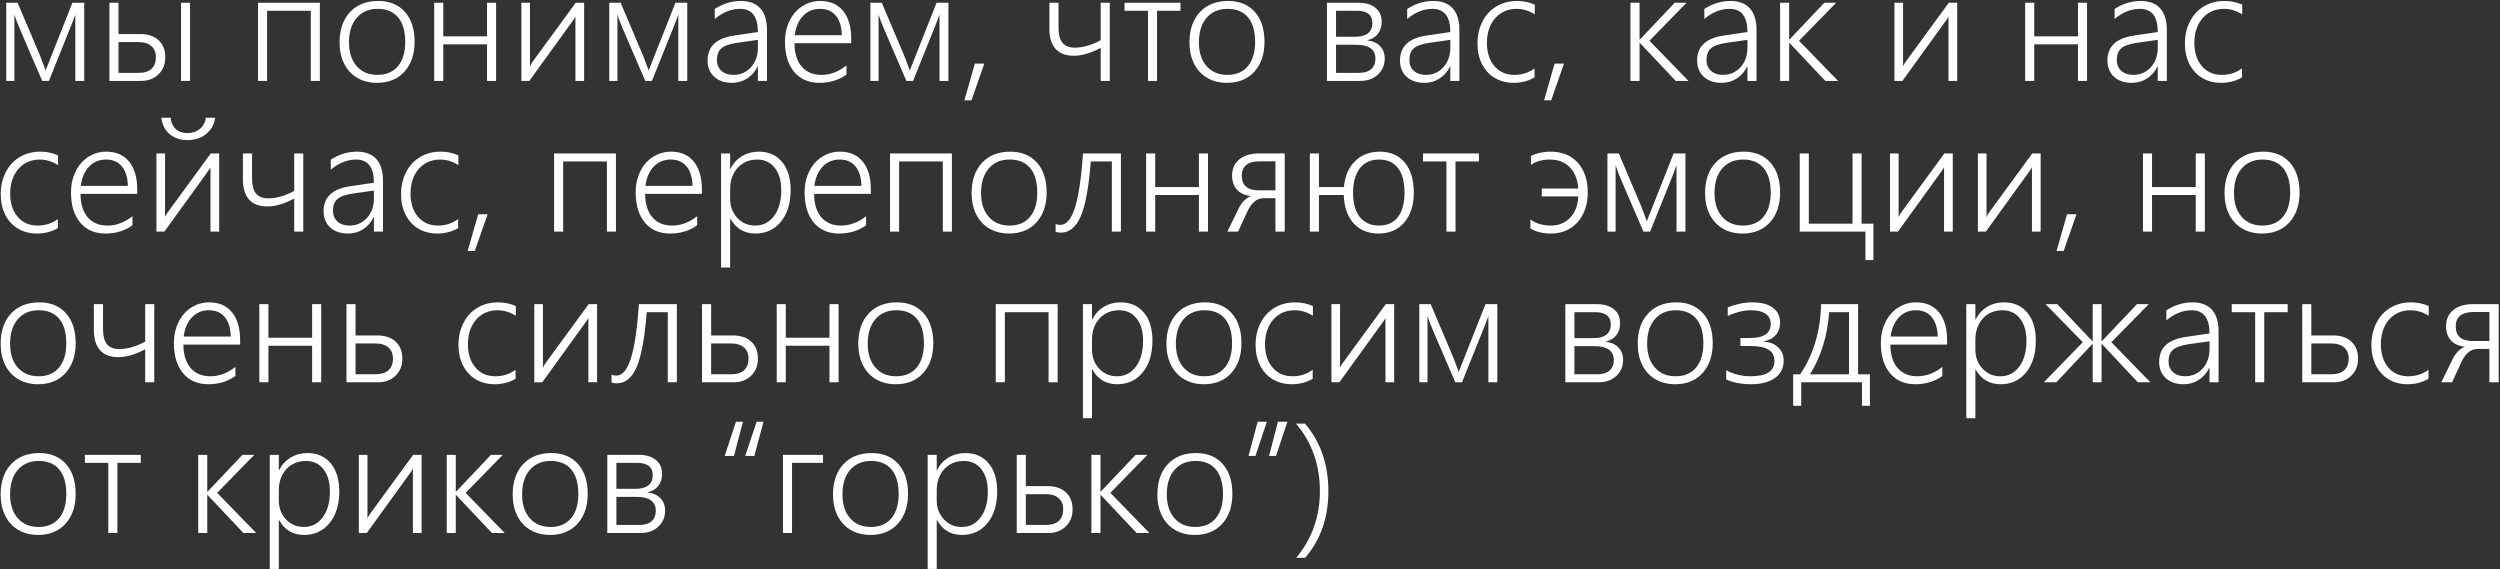 <?xml version="1.0" encoding="UTF-8"?> <svg xmlns="http://www.w3.org/2000/svg" width="1576" height="359" viewBox="0 0 1576 359" fill="none"><rect x="0" y="0" width="1576" height="359" fill="#333333" stroke="none"/><path d="M47.469 51V9.188C47.031 10.531 46.375 12.312 45.5 14.531C44.656 16.75 39.766 28.906 30.828 51H26.609L12.5 18.234C11.906 16.922 11.203 15.188 10.391 13.031C9.609 10.844 9.172 9.562 9.078 9.188V51H3.922V1.734H11.094L25.25 35.109C26.562 38.484 27.531 41.031 28.156 42.75L28.766 44.484L29.328 42.984L45.641 1.734H53.094V51H47.469ZM114.125 51V1.734H119.797V51H114.125ZM104.188 36.047C104.188 40.516 102.75 44.125 99.875 46.875C97.031 49.625 93.391 51 88.953 51H68.984V1.734H74.703V21.469H88.484C93.359 21.469 97.188 22.766 99.969 25.359C102.781 27.953 104.188 31.516 104.188 36.047ZM98.281 36.047C98.281 33.078 97.328 30.75 95.422 29.062C93.547 27.375 90.844 26.531 87.312 26.531H74.703V45.938H87.406C90.938 45.938 93.625 45.094 95.469 43.406C97.344 41.688 98.281 39.234 98.281 36.047ZM195.922 51V6.797H168.359V51H162.641V1.734H201.641V51H195.922ZM237.641 52.219C232.953 52.219 228.812 51.172 225.219 49.078C221.656 46.984 218.906 44.016 216.969 40.172C215.031 36.297 214.062 31.828 214.062 26.766C214.062 18.734 216.234 12.375 220.578 7.688C224.953 2.969 230.906 0.609 238.438 0.609C245.531 0.609 251.125 2.891 255.219 7.453C259.312 12.016 261.359 18.328 261.359 26.391C261.359 34.141 259.234 40.391 254.984 45.141C250.734 49.859 244.953 52.219 237.641 52.219ZM238.062 5.578C232.531 5.578 228.141 7.453 224.891 11.203C221.641 14.922 220.016 20.094 220.016 26.719C220.016 33 221.625 37.984 224.844 41.672C228.062 45.359 232.422 47.203 237.922 47.203C243.516 47.203 247.828 45.375 250.859 41.719C253.922 38.062 255.453 32.969 255.453 26.438C255.453 19.656 253.953 14.484 250.953 10.922C247.953 7.359 243.656 5.578 238.062 5.578ZM307.016 51V27.938H279.453V51H273.734V1.734H279.453V22.922H307.016V1.734H312.734V51H307.016ZM362.75 51V10.547L361.391 12.656L333.688 51H328.672V1.734H334.109V41.812C334.609 40.719 335.172 39.734 335.797 38.859L362.938 1.734H368.234V51H362.75ZM427.625 51V9.188C427.188 10.531 426.531 12.312 425.656 14.531C424.812 16.75 419.922 28.906 410.984 51H406.766L392.656 18.234C392.062 16.922 391.359 15.188 390.547 13.031C389.766 10.844 389.328 9.562 389.234 9.188V51H384.078V1.734H391.25L405.406 35.109C406.719 38.484 407.688 41.031 408.312 42.75L408.922 44.484L409.484 42.984L425.797 1.734H433.25V51H427.625ZM477.781 51V41.953H477.594C476 45.172 473.797 47.688 470.984 49.5C468.172 51.312 464.984 52.219 461.422 52.219C456.766 52.219 453.031 50.938 450.219 48.375C447.438 45.781 446.047 42.375 446.047 38.156C446.047 29.281 451.625 24.031 462.781 22.406L477.781 20.203C477.781 10.453 474.031 5.578 466.531 5.578C460.969 5.578 455.656 7.703 450.594 11.953V5.625C455.812 2.281 461.297 0.609 467.047 0.609C472.422 0.609 476.5 2.156 479.281 5.25C482.094 8.312 483.5 12.891 483.5 18.984V51H477.781ZM451.953 37.828C451.953 40.609 452.891 42.875 454.766 44.625C456.672 46.344 459.203 47.203 462.359 47.203C466.766 47.203 470.438 45.609 473.375 42.422C476.312 39.203 477.781 35.062 477.781 30V25.125L464.891 26.953C460.016 27.641 456.641 28.812 454.766 30.469C452.891 32.125 451.953 34.578 451.953 37.828ZM500.844 27.234C500.844 33.422 502.328 38.297 505.297 41.859C508.297 45.422 512.469 47.203 517.812 47.203C523.375 47.203 528.641 45.234 533.609 41.297V47.016C528.828 50.484 523.125 52.219 516.5 52.219C509.781 52.219 504.484 49.906 500.609 45.281C496.766 40.625 494.844 34.297 494.844 26.297C494.844 21.484 495.797 17.109 497.703 13.172C499.641 9.203 502.312 6.125 505.719 3.938C509.156 1.719 512.953 0.609 517.109 0.609C523.297 0.609 528.094 2.703 531.5 6.891C534.906 11.078 536.609 16.938 536.609 24.469V27.234H500.844ZM530.703 22.172C530.578 16.922 529.328 12.844 526.953 9.938C524.578 7.031 521.25 5.578 516.969 5.578C512.625 5.578 509.047 7.062 506.234 10.031C503.422 13 501.672 17.047 500.984 22.172H530.703ZM592.25 51V9.188C591.812 10.531 591.156 12.312 590.281 14.531C589.438 16.75 584.547 28.906 575.609 51H571.391L557.281 18.234C556.688 16.922 555.984 15.188 555.172 13.031C554.391 10.844 553.953 9.562 553.859 9.188V51H548.703V1.734H555.875L570.031 35.109C571.344 38.484 572.312 41.031 572.938 42.75L573.547 44.484L574.109 42.984L590.422 1.734H597.875V51H592.25ZM612.406 63.234H607.953L614.562 40.078H620.516L612.406 63.234ZM693.875 51V30.188C687.562 33.5 681.922 35.156 676.953 35.156C671.859 35.156 668.016 33.703 665.422 30.797C662.828 27.891 661.531 23.641 661.531 18.047V1.734H667.297V17.672C667.297 21.828 668.125 24.938 669.781 27C671.438 29.031 674.016 30.047 677.516 30.047C682.641 30.047 688.094 28.484 693.875 25.359V1.734H699.594V51H693.875ZM729.406 6.797V51H723.688V6.797H708.922V1.734H744.172V6.797H729.406ZM773.422 52.219C768.734 52.219 764.594 51.172 761 49.078C757.438 46.984 754.688 44.016 752.75 40.172C750.812 36.297 749.844 31.828 749.844 26.766C749.844 18.734 752.016 12.375 756.359 7.688C760.734 2.969 766.688 0.609 774.219 0.609C781.312 0.609 786.906 2.891 791 7.453C795.094 12.016 797.141 18.328 797.141 26.391C797.141 34.141 795.016 40.391 790.766 45.141C786.516 49.859 780.734 52.219 773.422 52.219ZM773.844 5.578C768.312 5.578 763.922 7.453 760.672 11.203C757.422 14.922 755.797 20.094 755.797 26.719C755.797 33 757.406 37.984 760.625 41.672C763.844 45.359 768.203 47.203 773.703 47.203C779.297 47.203 783.609 45.375 786.641 41.719C789.703 38.062 791.234 32.969 791.234 26.438C791.234 19.656 789.734 14.484 786.734 10.922C783.734 7.359 779.438 5.578 773.844 5.578ZM872.938 36.844C872.938 40.969 871.5 44.359 868.625 47.016C865.75 49.672 862.094 51 857.656 51H836.516V1.734H856.25C860.875 1.734 864.484 2.797 867.078 4.922C869.703 7.016 871.016 9.938 871.016 13.688C871.016 16.781 870.203 19.359 868.578 21.422C866.953 23.453 864.656 24.781 861.688 25.406C865.406 25.844 868.203 27.094 870.078 29.156C871.984 31.188 872.938 33.75 872.938 36.844ZM865.156 14.484C865.156 11.953 864.328 10.047 862.672 8.766C861.016 7.453 858.656 6.797 855.594 6.797H842.234V23.156H854.469C857.875 23.156 860.5 22.438 862.344 21C864.219 19.562 865.156 17.391 865.156 14.484ZM867.078 36.984C867.078 34.078 866.047 31.891 863.984 30.422C861.953 28.953 859 28.219 855.125 28.219H842.234V45.938H856.578C860.078 45.938 862.703 45.141 864.453 43.547C866.203 41.953 867.078 39.766 867.078 36.984ZM914.281 51V41.953H914.094C912.5 45.172 910.297 47.688 907.484 49.5C904.672 51.312 901.484 52.219 897.922 52.219C893.266 52.219 889.531 50.938 886.719 48.375C883.938 45.781 882.547 42.375 882.547 38.156C882.547 29.281 888.125 24.031 899.281 22.406L914.281 20.203C914.281 10.453 910.531 5.578 903.031 5.578C897.469 5.578 892.156 7.703 887.094 11.953V5.625C892.312 2.281 897.797 0.609 903.547 0.609C908.922 0.609 913 2.156 915.781 5.25C918.594 8.312 920 12.891 920 18.984V51H914.281ZM888.453 37.828C888.453 40.609 889.391 42.875 891.266 44.625C893.172 46.344 895.703 47.203 898.859 47.203C903.266 47.203 906.938 45.609 909.875 42.422C912.812 39.203 914.281 35.062 914.281 30V25.125L901.391 26.953C896.516 27.641 893.141 28.812 891.266 30.469C889.391 32.125 888.453 34.578 888.453 37.828ZM967.391 48.797C963.484 51.078 959.078 52.219 954.172 52.219C949.766 52.219 945.828 51.203 942.359 49.172C938.891 47.109 936.188 44.188 934.25 40.406C932.344 36.594 931.391 32.281 931.391 27.469C931.391 22.344 932.438 17.719 934.531 13.594C936.625 9.469 939.562 6.281 943.344 4.031C947.156 1.75 951.5 0.609 956.375 0.609C960.406 0.609 964.125 1.391 967.531 2.953V9.094C963.906 6.75 960.047 5.578 955.953 5.578C952.297 5.578 949.047 6.484 946.203 8.297C943.391 10.109 941.203 12.641 939.641 15.891C938.109 19.141 937.344 22.812 937.344 26.906C937.344 33 938.906 37.906 942.031 41.625C945.188 45.344 949.406 47.203 954.688 47.203C959.406 47.203 963.641 45.844 967.391 43.125V48.797ZM977.844 63.234H973.391L980 40.078H985.953L977.844 63.234ZM1056.36 51L1033.77 27.047H1033.58V51H1027.86V1.734H1033.58V24.938H1033.77L1055.75 1.734H1063.2L1039.81 25.688L1064.42 51H1056.36ZM1101.59 51V41.953H1101.41C1099.81 45.172 1097.61 47.688 1094.8 49.5C1091.98 51.312 1088.8 52.219 1085.23 52.219C1080.58 52.219 1076.84 50.938 1074.03 48.375C1071.25 45.781 1069.86 42.375 1069.86 38.156C1069.86 29.281 1075.44 24.031 1086.59 22.406L1101.59 20.203C1101.59 10.453 1097.84 5.578 1090.34 5.578C1084.78 5.578 1079.47 7.703 1074.41 11.953V5.625C1079.62 2.281 1085.11 0.609 1090.86 0.609C1096.23 0.609 1100.31 2.156 1103.09 5.25C1105.91 8.312 1107.31 12.891 1107.31 18.984V51H1101.59ZM1075.77 37.828C1075.77 40.609 1076.7 42.875 1078.58 44.625C1080.48 46.344 1083.02 47.203 1086.17 47.203C1090.58 47.203 1094.25 45.609 1097.19 42.422C1100.12 39.203 1101.59 35.062 1101.59 30V25.125L1088.7 26.953C1083.83 27.641 1080.45 28.812 1078.58 30.469C1076.7 32.125 1075.77 34.578 1075.77 37.828ZM1150.67 51L1128.08 27.047H1127.89V51H1122.17V1.734H1127.89V24.938H1128.08L1150.06 1.734H1157.52L1134.12 25.688L1158.73 51H1150.67ZM1228.34 51V10.547L1226.98 12.656L1199.28 51H1194.27V1.734H1199.7V41.812C1200.2 40.719 1200.77 39.734 1201.39 38.859L1228.53 1.734H1233.83V51H1228.34ZM1309.95 51V27.938H1282.39V51H1276.67V1.734H1282.39V22.922H1309.95V1.734H1315.67V51H1309.95ZM1360.25 51V41.953H1360.06C1358.47 45.172 1356.27 47.688 1353.45 49.5C1350.64 51.312 1347.45 52.219 1343.89 52.219C1339.23 52.219 1335.5 50.938 1332.69 48.375C1329.91 45.781 1328.52 42.375 1328.52 38.156C1328.52 29.281 1334.09 24.031 1345.25 22.406L1360.25 20.203C1360.25 10.453 1356.5 5.578 1349 5.578C1343.44 5.578 1338.12 7.703 1333.06 11.953V5.625C1338.28 2.281 1343.77 0.609 1349.52 0.609C1354.89 0.609 1358.97 2.156 1361.75 5.25C1364.56 8.312 1365.97 12.891 1365.97 18.984V51H1360.25ZM1334.42 37.828C1334.42 40.609 1335.36 42.875 1337.23 44.625C1339.14 46.344 1341.67 47.203 1344.83 47.203C1349.23 47.203 1352.91 45.609 1355.84 42.422C1358.78 39.203 1360.25 35.062 1360.25 30V25.125L1347.36 26.953C1342.48 27.641 1339.11 28.812 1337.23 30.469C1335.36 32.125 1334.42 34.578 1334.42 37.828ZM1413.36 48.797C1409.45 51.078 1405.05 52.219 1400.14 52.219C1395.73 52.219 1391.8 51.203 1388.33 49.172C1384.86 47.109 1382.16 44.188 1380.22 40.406C1378.31 36.594 1377.36 32.281 1377.36 27.469C1377.36 22.344 1378.41 17.719 1380.5 13.594C1382.59 9.469 1385.53 6.281 1389.31 4.031C1393.12 1.75 1397.47 0.609 1402.34 0.609C1406.38 0.609 1410.09 1.391 1413.5 2.953V9.094C1409.88 6.75 1406.02 5.578 1401.92 5.578C1398.27 5.578 1395.02 6.484 1392.17 8.297C1389.36 10.109 1387.17 12.641 1385.61 15.891C1384.08 19.141 1383.31 22.812 1383.31 26.906C1383.31 33 1384.88 37.906 1388 41.625C1391.16 45.344 1395.38 47.203 1400.66 47.203C1405.38 47.203 1409.61 45.844 1413.36 43.125V48.797ZM36.453 143.797C32.547 146.078 28.141 147.219 23.234 147.219C18.828 147.219 14.891 146.203 11.422 144.172C7.953 142.109 5.25 139.188 3.312 135.406C1.406 131.594 0.453 127.281 0.453 122.469C0.453 117.344 1.5 112.719 3.594 108.594C5.688 104.469 8.625 101.281 12.406 99.031C16.219 96.75 20.562 95.609 25.438 95.609C29.469 95.609 33.188 96.391 36.594 97.953V104.094C32.969 101.75 29.109 100.578 25.016 100.578C21.359 100.578 18.109 101.484 15.266 103.297C12.453 105.109 10.266 107.641 8.703 110.891C7.172 114.141 6.406 117.812 6.406 121.906C6.406 128 7.969 132.906 11.094 136.625C14.25 140.344 18.469 142.203 23.75 142.203C28.469 142.203 32.703 140.844 36.453 138.125V143.797ZM50.75 122.234C50.75 128.422 52.234 133.297 55.203 136.859C58.203 140.422 62.375 142.203 67.719 142.203C73.281 142.203 78.547 140.234 83.516 136.297V142.016C78.734 145.484 73.031 147.219 66.406 147.219C59.688 147.219 54.391 144.906 50.516 140.281C46.672 135.625 44.75 129.297 44.75 121.297C44.75 116.484 45.703 112.109 47.609 108.172C49.547 104.203 52.219 101.125 55.625 98.938C59.062 96.719 62.859 95.609 67.016 95.609C73.203 95.609 78 97.703 81.406 101.891C84.812 106.078 86.516 111.938 86.516 119.469V122.234H50.75ZM80.609 117.172C80.484 111.922 79.234 107.844 76.859 104.938C74.484 102.031 71.156 100.578 66.875 100.578C62.531 100.578 58.953 102.062 56.141 105.031C53.328 108 51.578 112.047 50.891 117.172H80.609ZM118.344 83.891C121.312 83.891 123.875 83 126.031 81.219C128.188 79.406 129.438 77.078 129.781 74.234H135.641C135.047 78.422 133.172 81.812 130.016 84.406C126.891 87 122.984 88.297 118.297 88.297C113.641 88.297 109.828 87.031 106.859 84.5C103.922 81.938 102.203 78.516 101.703 74.234H107.562C107.844 77.203 108.906 79.562 110.75 81.312C112.625 83.031 115.141 83.891 118.297 83.891H118.344ZM132.688 146V105.547L131.328 107.656L103.625 146H98.609V96.734H104.047V136.812C104.547 135.719 105.109 134.734 105.734 133.859L132.875 96.734H138.172V146H132.688ZM185.469 146V125.188C179.156 128.5 173.516 130.156 168.547 130.156C163.453 130.156 159.609 128.703 157.016 125.797C154.422 122.891 153.125 118.641 153.125 113.047V96.734H158.891V112.672C158.891 116.828 159.719 119.938 161.375 122C163.031 124.031 165.609 125.047 169.109 125.047C174.234 125.047 179.688 123.484 185.469 120.359V96.734H191.188V146H185.469ZM235.719 146V136.953H235.531C233.938 140.172 231.734 142.688 228.922 144.5C226.109 146.312 222.922 147.219 219.359 147.219C214.703 147.219 210.969 145.938 208.156 143.375C205.375 140.781 203.984 137.375 203.984 133.156C203.984 124.281 209.562 119.031 220.719 117.406L235.719 115.203C235.719 105.453 231.969 100.578 224.469 100.578C218.906 100.578 213.594 102.703 208.531 106.953V100.625C213.75 97.281 219.234 95.609 224.984 95.609C230.359 95.609 234.438 97.156 237.219 100.25C240.031 103.312 241.438 107.891 241.438 113.984V146H235.719ZM209.891 132.828C209.891 135.609 210.828 137.875 212.703 139.625C214.609 141.344 217.141 142.203 220.297 142.203C224.703 142.203 228.375 140.609 231.312 137.422C234.25 134.203 235.719 130.062 235.719 125V120.125L222.828 121.953C217.953 122.641 214.578 123.812 212.703 125.469C210.828 127.125 209.891 129.578 209.891 132.828ZM288.828 143.797C284.922 146.078 280.516 147.219 275.609 147.219C271.203 147.219 267.266 146.203 263.797 144.172C260.328 142.109 257.625 139.188 255.688 135.406C253.781 131.594 252.828 127.281 252.828 122.469C252.828 117.344 253.875 112.719 255.969 108.594C258.062 104.469 261 101.281 264.781 99.031C268.594 96.75 272.938 95.609 277.812 95.609C281.844 95.609 285.562 96.391 288.969 97.953V104.094C285.344 101.75 281.484 100.578 277.391 100.578C273.734 100.578 270.484 101.484 267.641 103.297C264.828 105.109 262.641 107.641 261.078 110.891C259.547 114.141 258.781 117.812 258.781 121.906C258.781 128 260.344 132.906 263.469 136.625C266.625 140.344 270.844 142.203 276.125 142.203C280.844 142.203 285.078 140.844 288.828 138.125V143.797ZM299.281 158.234H294.828L301.438 135.078H307.391L299.281 158.234ZM382.578 146V101.797H355.016V146H349.297V96.734H388.297V146H382.578ZM406.719 122.234C406.719 128.422 408.203 133.297 411.172 136.859C414.172 140.422 418.344 142.203 423.688 142.203C429.25 142.203 434.516 140.234 439.484 136.297V142.016C434.703 145.484 429 147.219 422.375 147.219C415.656 147.219 410.359 144.906 406.484 140.281C402.641 135.625 400.719 129.297 400.719 121.297C400.719 116.484 401.672 112.109 403.578 108.172C405.516 104.203 408.188 101.125 411.594 98.938C415.031 96.719 418.828 95.609 422.984 95.609C429.172 95.609 433.969 97.703 437.375 101.891C440.781 106.078 442.484 111.938 442.484 119.469V122.234H406.719ZM436.578 117.172C436.453 111.922 435.203 107.844 432.828 104.938C430.453 102.031 427.125 100.578 422.844 100.578C418.5 100.578 414.922 102.062 412.109 105.031C409.297 108 407.547 112.047 406.859 117.172H436.578ZM460.297 137.891V168.641H454.578V96.734H460.297V106.391H460.484C462.172 103.016 464.578 100.375 467.703 98.469C470.828 96.562 474.375 95.609 478.344 95.609C484.531 95.609 489.422 97.766 493.016 102.078C496.609 106.359 498.406 112.25 498.406 119.75C498.406 128.062 496.375 134.719 492.312 139.719C488.25 144.719 482.891 147.219 476.234 147.219C469.203 147.219 463.953 144.109 460.484 137.891H460.297ZM460.297 125.422C460.297 130.109 461.781 134.078 464.75 137.328C467.719 140.578 471.516 142.203 476.141 142.203C480.984 142.203 484.922 140.188 487.953 136.156C490.984 132.125 492.5 126.656 492.5 119.75C492.5 113.906 491.141 109.25 488.422 105.781C485.703 102.312 482 100.578 477.312 100.578C474 100.578 471.031 101.375 468.406 102.969C465.812 104.562 463.812 106.766 462.406 109.578C461 112.359 460.297 115.484 460.297 118.953V125.422ZM513.219 122.234C513.219 128.422 514.703 133.297 517.672 136.859C520.672 140.422 524.844 142.203 530.188 142.203C535.75 142.203 541.016 140.234 545.984 136.297V142.016C541.203 145.484 535.5 147.219 528.875 147.219C522.156 147.219 516.859 144.906 512.984 140.281C509.141 135.625 507.219 129.297 507.219 121.297C507.219 116.484 508.172 112.109 510.078 108.172C512.016 104.203 514.688 101.125 518.094 98.938C521.531 96.719 525.328 95.609 529.484 95.609C535.672 95.609 540.469 97.703 543.875 101.891C547.281 106.078 548.984 111.938 548.984 119.469V122.234H513.219ZM543.078 117.172C542.953 111.922 541.703 107.844 539.328 104.938C536.953 102.031 533.625 100.578 529.344 100.578C525 100.578 521.422 102.062 518.609 105.031C515.797 108 514.047 112.047 513.359 117.172H543.078ZM594.359 146V101.797H566.797V146H561.078V96.734H600.078V146H594.359ZM636.078 147.219C631.391 147.219 627.25 146.172 623.656 144.078C620.094 141.984 617.344 139.016 615.406 135.172C613.469 131.297 612.5 126.828 612.5 121.766C612.5 113.734 614.672 107.375 619.016 102.688C623.391 97.969 629.344 95.609 636.875 95.609C643.969 95.609 649.562 97.891 653.656 102.453C657.75 107.016 659.797 113.328 659.797 121.391C659.797 129.141 657.672 135.391 653.422 140.141C649.172 144.859 643.391 147.219 636.078 147.219ZM636.5 100.578C630.969 100.578 626.578 102.453 623.328 106.203C620.078 109.922 618.453 115.094 618.453 121.719C618.453 128 620.062 132.984 623.281 136.672C626.5 140.359 630.859 142.203 636.359 142.203C641.953 142.203 646.266 140.375 649.297 136.719C652.359 133.062 653.891 127.969 653.891 121.438C653.891 114.656 652.391 109.484 649.391 105.922C646.391 102.359 642.094 100.578 636.5 100.578ZM700.906 146V101.797H687.641C686.359 118.047 684.234 129.594 681.266 136.438C678.297 143.25 674.125 146.656 668.75 146.656C667.656 146.656 666.562 146.5 665.469 146.188V141.172C666.219 141.578 667.219 141.781 668.469 141.781C672.281 141.781 675.344 138.141 677.656 130.859C679.969 123.578 681.656 112.203 682.719 96.734H706.625V146H700.906ZM755.797 146V122.938H728.234V146H722.516V96.734H728.234V117.922H755.797V96.734H761.516V146H755.797ZM804.031 146V124.953H796.484C792.359 124.953 788.984 127.734 786.359 133.297L780.5 146H773.703L780.688 131.75C782.625 127.688 785.234 124.969 788.516 123.594C784.578 123.094 781.625 121.703 779.656 119.422C777.688 117.141 776.703 114.219 776.703 110.656C776.703 106.375 778.219 102.984 781.25 100.484C784.281 97.984 788.438 96.734 793.719 96.734H809.891V146H804.031ZM804.031 101.703H793.906C790.219 101.703 787.438 102.484 785.562 104.047C783.719 105.609 782.797 107.828 782.797 110.703C782.797 116.891 786.406 119.984 793.625 119.984H804.031V101.703ZM891.266 121.391C891.266 129.234 889.266 135.5 885.266 140.188C881.297 144.875 875.891 147.219 869.047 147.219C862.422 147.219 857.156 145.047 853.25 140.703C849.375 136.328 847.328 130.406 847.109 122.938H831.453V146H825.734V96.734H831.453V117.922H847.203C847.828 111.016 850.156 105.578 854.188 101.609C858.25 97.609 863.438 95.609 869.75 95.609C876.531 95.609 881.812 97.906 885.594 102.5C889.375 107.094 891.266 113.391 891.266 121.391ZM885.406 121.438C885.406 114.625 884.031 109.453 881.281 105.922C878.531 102.359 874.562 100.578 869.375 100.578C864.156 100.578 860.109 102.422 857.234 106.109C854.391 109.797 852.969 114.984 852.969 121.672C852.969 128.203 854.406 133.266 857.281 136.859C860.188 140.422 864.203 142.203 869.328 142.203C874.547 142.203 878.531 140.391 881.281 136.766C884.031 133.141 885.406 128.031 885.406 121.438ZM917.562 101.797V146H911.844V101.797H897.078V96.734H932.328V101.797H917.562ZM1000.91 121.578C1000.91 126.516 999.938 130.938 998 134.844C996.094 138.75 993.359 141.797 989.797 143.984C986.234 146.141 982.203 147.219 977.703 147.219C972.609 147.219 968.297 146.156 964.766 144.031V138.312C968.266 140.906 972.578 142.203 977.703 142.203C982.641 142.203 986.688 140.547 989.844 137.234C993 133.891 994.703 129.422 994.953 123.828H971.938V118.859H994.953C994.547 113.203 992.781 108.75 989.656 105.5C986.531 102.219 982.328 100.578 977.047 100.578C972.297 100.578 968.312 101.688 965.094 103.906V98.281C966.594 97.5 968.438 96.859 970.625 96.359C972.844 95.859 975.078 95.609 977.328 95.609C984.672 95.609 990.438 97.922 994.625 102.547C998.812 107.141 1000.91 113.484 1000.91 121.578ZM1056.88 146V104.188C1056.44 105.531 1055.78 107.312 1054.91 109.531C1054.06 111.75 1049.17 123.906 1040.23 146H1036.02L1021.91 113.234C1021.31 111.922 1020.61 110.188 1019.8 108.031C1019.02 105.844 1018.58 104.562 1018.48 104.188V146H1013.33V96.734H1020.5L1034.66 130.109C1035.97 133.484 1036.94 136.031 1037.56 137.75L1038.17 139.484L1038.73 137.984L1055.05 96.734H1062.5V146H1056.88ZM1098.45 147.219C1093.77 147.219 1089.62 146.172 1086.03 144.078C1082.47 141.984 1079.72 139.016 1077.78 135.172C1075.84 131.297 1074.88 126.828 1074.88 121.766C1074.88 113.734 1077.05 107.375 1081.39 102.688C1085.77 97.969 1091.72 95.609 1099.25 95.609C1106.34 95.609 1111.94 97.891 1116.03 102.453C1120.12 107.016 1122.17 113.328 1122.17 121.391C1122.17 129.141 1120.05 135.391 1115.8 140.141C1111.55 144.859 1105.77 147.219 1098.45 147.219ZM1098.88 100.578C1093.34 100.578 1088.95 102.453 1085.7 106.203C1082.45 109.922 1080.83 115.094 1080.83 121.719C1080.83 128 1082.44 132.984 1085.66 136.672C1088.88 140.359 1093.23 142.203 1098.73 142.203C1104.33 142.203 1108.64 140.375 1111.67 136.719C1114.73 133.062 1116.27 127.969 1116.27 121.438C1116.27 114.656 1114.77 109.484 1111.77 105.922C1108.77 102.359 1104.47 100.578 1098.88 100.578ZM1175.98 163.953V146H1134.55V96.734H1140.27V140.984H1167.83V96.734H1173.55V140.984H1181V163.953H1175.98ZM1225.53 146V105.547L1224.17 107.656L1196.47 146H1191.45V96.734H1196.89V136.812C1197.39 135.719 1197.95 134.734 1198.58 133.859L1225.72 96.734H1231.02V146H1225.53ZM1280.94 146V105.547L1279.58 107.656L1251.88 146H1246.86V96.734H1252.3V136.812C1252.8 135.719 1253.36 134.734 1253.98 133.859L1281.12 96.734H1286.42V146H1280.94ZM1300.91 158.234H1296.45L1303.06 135.078H1309.02L1300.91 158.234ZM1384.2 146V122.938H1356.64V146H1350.92V96.734H1356.64V117.922H1384.2V96.734H1389.92V146H1384.2ZM1425.92 147.219C1421.23 147.219 1417.09 146.172 1413.5 144.078C1409.94 141.984 1407.19 139.016 1405.25 135.172C1403.31 131.297 1402.34 126.828 1402.34 121.766C1402.34 113.734 1404.52 107.375 1408.86 102.688C1413.23 97.969 1419.19 95.609 1426.72 95.609C1433.81 95.609 1439.41 97.891 1443.5 102.453C1447.59 107.016 1449.64 113.328 1449.64 121.391C1449.64 129.141 1447.52 135.391 1443.27 140.141C1439.02 144.859 1433.23 147.219 1425.92 147.219ZM1426.34 100.578C1420.81 100.578 1416.42 102.453 1413.17 106.203C1409.92 109.922 1408.3 115.094 1408.3 121.719C1408.3 128 1409.91 132.984 1413.12 136.672C1416.34 140.359 1420.7 142.203 1426.2 142.203C1431.8 142.203 1436.11 140.375 1439.14 136.719C1442.2 133.062 1443.73 127.969 1443.73 121.438C1443.73 114.656 1442.23 109.484 1439.23 105.922C1436.23 102.359 1431.94 100.578 1426.34 100.578ZM23.984 242.219C19.297 242.219 15.156 241.172 11.562 239.078C8 236.984 5.25 234.016 3.312 230.172C1.375 226.297 0.406 221.828 0.406 216.766C0.406 208.734 2.578 202.375 6.922 197.688C11.297 192.969 17.25 190.609 24.781 190.609C31.875 190.609 37.469 192.891 41.562 197.453C45.656 202.016 47.703 208.328 47.703 216.391C47.703 224.141 45.578 230.391 41.328 235.141C37.078 239.859 31.297 242.219 23.984 242.219ZM24.406 195.578C18.875 195.578 14.484 197.453 11.234 201.203C7.984 204.922 6.359 210.094 6.359 216.719C6.359 223 7.969 227.984 11.188 231.672C14.406 235.359 18.766 237.203 24.266 237.203C29.859 237.203 34.172 235.375 37.203 231.719C40.266 228.062 41.797 222.969 41.797 216.438C41.797 209.656 40.297 204.484 37.297 200.922C34.297 197.359 30 195.578 24.406 195.578ZM91.531 241V220.188C85.219 223.5 79.578 225.156 74.609 225.156C69.516 225.156 65.672 223.703 63.078 220.797C60.484 217.891 59.188 213.641 59.188 208.047V191.734H64.953V207.672C64.953 211.828 65.781 214.938 67.438 217C69.094 219.031 71.672 220.047 75.172 220.047C80.297 220.047 85.75 218.484 91.531 215.359V191.734H97.25V241H91.531ZM115.625 217.234C115.625 223.422 117.109 228.297 120.078 231.859C123.078 235.422 127.25 237.203 132.594 237.203C138.156 237.203 143.422 235.234 148.391 231.297V237.016C143.609 240.484 137.906 242.219 131.281 242.219C124.562 242.219 119.266 239.906 115.391 235.281C111.547 230.625 109.625 224.297 109.625 216.297C109.625 211.484 110.578 207.109 112.484 203.172C114.422 199.203 117.094 196.125 120.5 193.938C123.938 191.719 127.734 190.609 131.891 190.609C138.078 190.609 142.875 192.703 146.281 196.891C149.688 201.078 151.391 206.938 151.391 214.469V217.234H115.625ZM145.484 212.172C145.359 206.922 144.109 202.844 141.734 199.938C139.359 197.031 136.031 195.578 131.75 195.578C127.406 195.578 123.828 197.062 121.016 200.031C118.203 203 116.453 207.047 115.766 212.172H145.484ZM196.766 241V217.938H169.203V241H163.484V191.734H169.203V212.922H196.766V191.734H202.484V241H196.766ZM253.625 226.047C253.625 230.516 252.188 234.125 249.312 236.875C246.469 239.625 242.828 241 238.391 241H218.422V191.734H224.141V211.469H237.922C242.797 211.469 246.625 212.766 249.406 215.359C252.219 217.953 253.625 221.516 253.625 226.047ZM247.719 226.047C247.719 223.078 246.766 220.75 244.859 219.062C242.984 217.375 240.281 216.531 236.75 216.531H224.141V235.938H236.844C240.375 235.938 243.062 235.094 244.906 233.406C246.781 231.688 247.719 229.234 247.719 226.047ZM325.016 238.797C321.109 241.078 316.703 242.219 311.797 242.219C307.391 242.219 303.453 241.203 299.984 239.172C296.516 237.109 293.812 234.188 291.875 230.406C289.969 226.594 289.016 222.281 289.016 217.469C289.016 212.344 290.062 207.719 292.156 203.594C294.25 199.469 297.188 196.281 300.969 194.031C304.781 191.75 309.125 190.609 314 190.609C318.031 190.609 321.75 191.391 325.156 192.953V199.094C321.531 196.75 317.672 195.578 313.578 195.578C309.922 195.578 306.672 196.484 303.828 198.297C301.016 200.109 298.828 202.641 297.266 205.891C295.734 209.141 294.969 212.812 294.969 216.906C294.969 223 296.531 227.906 299.656 231.625C302.812 235.344 307.031 237.203 312.312 237.203C317.031 237.203 321.266 235.844 325.016 233.125V238.797ZM370.906 241V200.547L369.547 202.656L341.844 241H336.828V191.734H342.266V231.812C342.766 230.719 343.328 229.734 343.953 228.859L371.094 191.734H376.391V241H370.906ZM420.969 241V196.797H407.703C406.422 213.047 404.297 224.594 401.328 231.438C398.359 238.25 394.188 241.656 388.812 241.656C387.719 241.656 386.625 241.5 385.531 241.188V236.172C386.281 236.578 387.281 236.781 388.531 236.781C392.344 236.781 395.406 233.141 397.719 225.859C400.031 218.578 401.719 207.203 402.781 191.734H426.688V241H420.969ZM477.781 226.047C477.781 230.516 476.344 234.125 473.469 236.875C470.625 239.625 466.984 241 462.547 241H442.578V191.734H448.297V211.469H462.078C466.953 211.469 470.781 212.766 473.562 215.359C476.375 217.953 477.781 221.516 477.781 226.047ZM471.875 226.047C471.875 223.078 470.922 220.75 469.016 219.062C467.141 217.375 464.438 216.531 460.906 216.531H448.297V235.938H461C464.531 235.938 467.219 235.094 469.062 233.406C470.938 231.688 471.875 229.234 471.875 226.047ZM522.922 241V217.938H495.359V241H489.641V191.734H495.359V212.922H522.922V191.734H528.641V241H522.922ZM564.641 242.219C559.953 242.219 555.812 241.172 552.219 239.078C548.656 236.984 545.906 234.016 543.969 230.172C542.031 226.297 541.062 221.828 541.062 216.766C541.062 208.734 543.234 202.375 547.578 197.688C551.953 192.969 557.906 190.609 565.438 190.609C572.531 190.609 578.125 192.891 582.219 197.453C586.312 202.016 588.359 208.328 588.359 216.391C588.359 224.141 586.234 230.391 581.984 235.141C577.734 239.859 571.953 242.219 564.641 242.219ZM565.062 195.578C559.531 195.578 555.141 197.453 551.891 201.203C548.641 204.922 547.016 210.094 547.016 216.719C547.016 223 548.625 227.984 551.844 231.672C555.062 235.359 559.422 237.203 564.922 237.203C570.516 237.203 574.828 235.375 577.859 231.719C580.922 228.062 582.453 222.969 582.453 216.438C582.453 209.656 580.953 204.484 577.953 200.922C574.953 197.359 570.656 195.578 565.062 195.578ZM661.016 241V196.797H633.453V241H627.734V191.734H666.734V241H661.016ZM688.391 232.891V263.641H682.672V191.734H688.391V201.391H688.578C690.266 198.016 692.672 195.375 695.797 193.469C698.922 191.562 702.469 190.609 706.438 190.609C712.625 190.609 717.516 192.766 721.109 197.078C724.703 201.359 726.5 207.25 726.5 214.75C726.5 223.062 724.469 229.719 720.406 234.719C716.344 239.719 710.984 242.219 704.328 242.219C697.297 242.219 692.047 239.109 688.578 232.891H688.391ZM688.391 220.422C688.391 225.109 689.875 229.078 692.844 232.328C695.812 235.578 699.609 237.203 704.234 237.203C709.078 237.203 713.016 235.188 716.047 231.156C719.078 227.125 720.594 221.656 720.594 214.75C720.594 208.906 719.234 204.25 716.516 200.781C713.797 197.312 710.094 195.578 705.406 195.578C702.094 195.578 699.125 196.375 696.5 197.969C693.906 199.562 691.906 201.766 690.5 204.578C689.094 207.359 688.391 210.484 688.391 213.953V220.422ZM758.891 242.219C754.203 242.219 750.062 241.172 746.469 239.078C742.906 236.984 740.156 234.016 738.219 230.172C736.281 226.297 735.312 221.828 735.312 216.766C735.312 208.734 737.484 202.375 741.828 197.688C746.203 192.969 752.156 190.609 759.688 190.609C766.781 190.609 772.375 192.891 776.469 197.453C780.562 202.016 782.609 208.328 782.609 216.391C782.609 224.141 780.484 230.391 776.234 235.141C771.984 239.859 766.203 242.219 758.891 242.219ZM759.312 195.578C753.781 195.578 749.391 197.453 746.141 201.203C742.891 204.922 741.266 210.094 741.266 216.719C741.266 223 742.875 227.984 746.094 231.672C749.312 235.359 753.672 237.203 759.172 237.203C764.766 237.203 769.078 235.375 772.109 231.719C775.172 228.062 776.703 222.969 776.703 216.438C776.703 209.656 775.203 204.484 772.203 200.922C769.203 197.359 764.906 195.578 759.312 195.578ZM827.516 238.797C823.609 241.078 819.203 242.219 814.297 242.219C809.891 242.219 805.953 241.203 802.484 239.172C799.016 237.109 796.312 234.188 794.375 230.406C792.469 226.594 791.516 222.281 791.516 217.469C791.516 212.344 792.562 207.719 794.656 203.594C796.75 199.469 799.688 196.281 803.469 194.031C807.281 191.75 811.625 190.609 816.5 190.609C820.531 190.609 824.25 191.391 827.656 192.953V199.094C824.031 196.75 820.172 195.578 816.078 195.578C812.422 195.578 809.172 196.484 806.328 198.297C803.516 200.109 801.328 202.641 799.766 205.891C798.234 209.141 797.469 212.812 797.469 216.906C797.469 223 799.031 227.906 802.156 231.625C805.312 235.344 809.531 237.203 814.812 237.203C819.531 237.203 823.766 235.844 827.516 233.125V238.797ZM873.406 241V200.547L872.047 202.656L844.344 241H839.328V191.734H844.766V231.812C845.266 230.719 845.828 229.734 846.453 228.859L873.594 191.734H878.891V241H873.406ZM938.281 241V199.188C937.844 200.531 937.188 202.312 936.312 204.531C935.469 206.75 930.578 218.906 921.641 241H917.422L903.312 208.234C902.719 206.922 902.016 205.188 901.203 203.031C900.422 200.844 899.984 199.562 899.891 199.188V241H894.734V191.734H901.906L916.062 225.109C917.375 228.484 918.344 231.031 918.969 232.75L919.578 234.484L920.141 232.984L936.453 191.734H943.906V241H938.281ZM1023.22 226.844C1023.22 230.969 1021.78 234.359 1018.91 237.016C1016.03 239.672 1012.38 241 1007.94 241H986.797V191.734H1006.53C1011.16 191.734 1014.77 192.797 1017.36 194.922C1019.98 197.016 1021.3 199.938 1021.3 203.688C1021.3 206.781 1020.48 209.359 1018.86 211.422C1017.23 213.453 1014.94 214.781 1011.97 215.406C1015.69 215.844 1018.48 217.094 1020.36 219.156C1022.27 221.188 1023.22 223.75 1023.22 226.844ZM1015.44 204.484C1015.44 201.953 1014.61 200.047 1012.95 198.766C1011.3 197.453 1008.94 196.797 1005.88 196.797H992.516V213.156H1004.75C1008.16 213.156 1010.78 212.438 1012.62 211C1014.5 209.562 1015.44 207.391 1015.44 204.484ZM1017.36 226.984C1017.36 224.078 1016.33 221.891 1014.27 220.422C1012.23 218.953 1009.28 218.219 1005.41 218.219H992.516V235.938H1006.86C1010.36 235.938 1012.98 235.141 1014.73 233.547C1016.48 231.953 1017.36 229.766 1017.36 226.984ZM1055.98 242.219C1051.3 242.219 1047.16 241.172 1043.56 239.078C1040 236.984 1037.25 234.016 1035.31 230.172C1033.38 226.297 1032.41 221.828 1032.41 216.766C1032.41 208.734 1034.58 202.375 1038.92 197.688C1043.3 192.969 1049.25 190.609 1056.78 190.609C1063.88 190.609 1069.47 192.891 1073.56 197.453C1077.66 202.016 1079.7 208.328 1079.7 216.391C1079.7 224.141 1077.58 230.391 1073.33 235.141C1069.08 239.859 1063.3 242.219 1055.98 242.219ZM1056.41 195.578C1050.88 195.578 1046.48 197.453 1043.23 201.203C1039.98 204.922 1038.36 210.094 1038.36 216.719C1038.36 223 1039.97 227.984 1043.19 231.672C1046.41 235.359 1050.77 237.203 1056.27 237.203C1061.86 237.203 1066.17 235.375 1069.2 231.719C1072.27 228.062 1073.8 222.969 1073.8 216.438C1073.8 209.656 1072.3 204.484 1069.3 200.922C1066.3 197.359 1062 195.578 1056.41 195.578ZM1124.42 227.406C1124.42 232.031 1122.59 235.656 1118.94 238.281C1115.28 240.906 1110.2 242.219 1103.7 242.219C1100.73 242.219 1097.84 241.938 1095.03 241.375C1092.25 240.844 1089.97 240.109 1088.19 239.172V233.406C1090.41 234.625 1092.86 235.562 1095.55 236.219C1098.23 236.875 1100.89 237.203 1103.52 237.203C1113.58 237.203 1118.61 234.016 1118.61 227.641C1118.61 224.359 1117.36 221.953 1114.86 220.422C1112.39 218.891 1108.48 218.125 1103.14 218.125H1097.14V213.109H1102.67C1107.27 213.109 1110.67 212.375 1112.89 210.906C1115.14 209.438 1116.27 207.156 1116.27 204.062C1116.27 201.375 1115.19 199.297 1113.03 197.828C1110.88 196.328 1107.91 195.578 1104.12 195.578C1099.16 195.578 1094.17 196.797 1089.17 199.234V193.75C1094.52 191.656 1099.7 190.609 1104.73 190.609C1110.33 190.609 1114.62 191.734 1117.62 193.984C1120.66 196.234 1122.17 199.391 1122.17 203.453C1122.17 206.484 1121.28 209.047 1119.5 211.141C1117.72 213.203 1115.2 214.547 1111.95 215.172V215.359C1115.7 215.609 1118.72 216.828 1121 219.016C1123.28 221.172 1124.42 223.969 1124.42 227.406ZM1173.78 255.812V241H1135.48V255.812H1130.42V235.984H1134.78C1138.81 230.234 1141.98 223.562 1144.3 215.969C1146.61 208.344 1147.84 200.266 1148 191.734H1171.34V235.984H1178.8V255.812H1173.78ZM1165.62 196.797H1153.11C1152.02 211.766 1147.98 224.828 1141.02 235.984H1165.62V196.797ZM1191.69 217.234C1191.69 223.422 1193.17 228.297 1196.14 231.859C1199.14 235.422 1203.31 237.203 1208.66 237.203C1214.22 237.203 1219.48 235.234 1224.45 231.297V237.016C1219.67 240.484 1213.97 242.219 1207.34 242.219C1200.62 242.219 1195.33 239.906 1191.45 235.281C1187.61 230.625 1185.69 224.297 1185.69 216.297C1185.69 211.484 1186.64 207.109 1188.55 203.172C1190.48 199.203 1193.16 196.125 1196.56 193.938C1200 191.719 1203.8 190.609 1207.95 190.609C1214.14 190.609 1218.94 192.703 1222.34 196.891C1225.75 201.078 1227.45 206.938 1227.45 214.469V217.234H1191.69ZM1221.55 212.172C1221.42 206.922 1220.17 202.844 1217.8 199.938C1215.42 197.031 1212.09 195.578 1207.81 195.578C1203.47 195.578 1199.89 197.062 1197.08 200.031C1194.27 203 1192.52 207.047 1191.83 212.172H1221.55ZM1245.27 232.891V263.641H1239.55V191.734H1245.27V201.391H1245.45C1247.14 198.016 1249.55 195.375 1252.67 193.469C1255.8 191.562 1259.34 190.609 1263.31 190.609C1269.5 190.609 1274.39 192.766 1277.98 197.078C1281.58 201.359 1283.38 207.25 1283.38 214.75C1283.38 223.062 1281.34 229.719 1277.28 234.719C1273.22 239.719 1267.86 242.219 1261.2 242.219C1254.17 242.219 1248.92 239.109 1245.45 232.891H1245.27ZM1245.27 220.422C1245.27 225.109 1246.75 229.078 1249.72 232.328C1252.69 235.578 1256.48 237.203 1261.11 237.203C1265.95 237.203 1269.89 235.188 1272.92 231.156C1275.95 227.125 1277.47 221.656 1277.47 214.75C1277.47 208.906 1276.11 204.25 1273.39 200.781C1270.67 197.312 1266.97 195.578 1262.28 195.578C1258.97 195.578 1256 196.375 1253.38 197.969C1250.78 199.562 1248.78 201.766 1247.38 204.578C1245.97 207.359 1245.27 210.484 1245.27 213.953V220.422ZM1347.69 241L1325 216.812H1324.81V241H1319.23V216.812H1319.05L1296.31 241H1288.44L1313 215.734L1289.52 191.734H1296.88L1319.05 215.078H1319.23V191.734H1324.81V215.078H1325L1347.17 191.734H1354.58L1331 215.734L1355.61 241H1347.69ZM1392.88 241V231.953H1392.69C1391.09 235.172 1388.89 237.688 1386.08 239.5C1383.27 241.312 1380.08 242.219 1376.52 242.219C1371.86 242.219 1368.12 240.938 1365.31 238.375C1362.53 235.781 1361.14 232.375 1361.14 228.156C1361.14 219.281 1366.72 214.031 1377.88 212.406L1392.88 210.203C1392.88 200.453 1389.12 195.578 1381.62 195.578C1376.06 195.578 1370.75 197.703 1365.69 201.953V195.625C1370.91 192.281 1376.39 190.609 1382.14 190.609C1387.52 190.609 1391.59 192.156 1394.38 195.25C1397.19 198.312 1398.59 202.891 1398.59 208.984V241H1392.88ZM1367.05 227.828C1367.05 230.609 1367.98 232.875 1369.86 234.625C1371.77 236.344 1374.3 237.203 1377.45 237.203C1381.86 237.203 1385.53 235.609 1388.47 232.422C1391.41 229.203 1392.88 225.062 1392.88 220V215.125L1379.98 216.953C1375.11 217.641 1371.73 218.812 1369.86 220.469C1367.98 222.125 1367.05 224.578 1367.05 227.828ZM1427.38 196.797V241H1421.66V196.797H1406.89V191.734H1442.14V196.797H1427.38ZM1486.53 226.047C1486.53 230.516 1485.09 234.125 1482.22 236.875C1479.38 239.625 1475.73 241 1471.3 241H1451.33V191.734H1457.05V211.469H1470.83C1475.7 211.469 1479.53 212.766 1482.31 215.359C1485.12 217.953 1486.53 221.516 1486.53 226.047ZM1480.62 226.047C1480.62 223.078 1479.67 220.75 1477.77 219.062C1475.89 217.375 1473.19 216.531 1469.66 216.531H1457.05V235.938H1469.75C1473.28 235.938 1475.97 235.094 1477.81 233.406C1479.69 231.688 1480.62 229.234 1480.62 226.047ZM1530.92 238.797C1527.02 241.078 1522.61 242.219 1517.7 242.219C1513.3 242.219 1509.36 241.203 1505.89 239.172C1502.42 237.109 1499.72 234.188 1497.78 230.406C1495.88 226.594 1494.92 222.281 1494.92 217.469C1494.92 212.344 1495.97 207.719 1498.06 203.594C1500.16 199.469 1503.09 196.281 1506.88 194.031C1510.69 191.75 1515.03 190.609 1519.91 190.609C1523.94 190.609 1527.66 191.391 1531.06 192.953V199.094C1527.44 196.75 1523.58 195.578 1519.48 195.578C1515.83 195.578 1512.58 196.484 1509.73 198.297C1506.92 200.109 1504.73 202.641 1503.17 205.891C1501.64 209.141 1500.88 212.812 1500.88 216.906C1500.88 223 1502.44 227.906 1505.56 231.625C1508.72 235.344 1512.94 237.203 1518.22 237.203C1522.94 237.203 1527.17 235.844 1530.92 233.125V238.797ZM1569.31 241V219.953H1561.77C1557.64 219.953 1554.27 222.734 1551.64 228.297L1545.78 241H1538.98L1545.97 226.75C1547.91 222.688 1550.52 219.969 1553.8 218.594C1549.86 218.094 1546.91 216.703 1544.94 214.422C1542.97 212.141 1541.98 209.219 1541.98 205.656C1541.98 201.375 1543.5 197.984 1546.53 195.484C1549.56 192.984 1553.72 191.734 1559 191.734H1575.17V241H1569.31ZM1569.31 196.703H1559.19C1555.5 196.703 1552.72 197.484 1550.84 199.047C1549 200.609 1548.08 202.828 1548.08 205.703C1548.08 211.891 1551.69 214.984 1558.91 214.984H1569.31V196.703ZM23.984 337.219C19.297 337.219 15.156 336.172 11.562 334.078C8 331.984 5.25 329.016 3.312 325.172C1.375 321.297 0.406 316.828 0.406 311.766C0.406 303.734 2.578 297.375 6.922 292.688C11.297 287.969 17.25 285.609 24.781 285.609C31.875 285.609 37.469 287.891 41.562 292.453C45.656 297.016 47.703 303.328 47.703 311.391C47.703 319.141 45.578 325.391 41.328 330.141C37.078 334.859 31.297 337.219 23.984 337.219ZM24.406 290.578C18.875 290.578 14.484 292.453 11.234 296.203C7.984 299.922 6.359 305.094 6.359 311.719C6.359 318 7.969 322.984 11.188 326.672C14.406 330.359 18.766 332.203 24.266 332.203C29.859 332.203 34.172 330.375 37.203 326.719C40.266 323.062 41.797 317.969 41.797 311.438C41.797 304.656 40.297 299.484 37.297 295.922C34.297 292.359 30 290.578 24.406 290.578ZM74 291.797V336H68.281V291.797H53.516V286.734H88.766V291.797H74ZM153.453 336L130.859 312.047H130.672V336H124.953V286.734H130.672V309.938H130.859L152.844 286.734H160.297L136.906 310.688L161.516 336H153.453ZM175.766 327.891V358.641H170.047V286.734H175.766V296.391H175.953C177.641 293.016 180.047 290.375 183.172 288.469C186.297 286.562 189.844 285.609 193.812 285.609C200 285.609 204.891 287.766 208.484 292.078C212.078 296.359 213.875 302.25 213.875 309.75C213.875 318.062 211.844 324.719 207.781 329.719C203.719 334.719 198.359 337.219 191.703 337.219C184.672 337.219 179.422 334.109 175.953 327.891H175.766ZM175.766 315.422C175.766 320.109 177.25 324.078 180.219 327.328C183.188 330.578 186.984 332.203 191.609 332.203C196.453 332.203 200.391 330.188 203.422 326.156C206.453 322.125 207.969 316.656 207.969 309.75C207.969 303.906 206.609 299.25 203.891 295.781C201.172 292.312 197.469 290.578 192.781 290.578C189.469 290.578 186.5 291.375 183.875 292.969C181.281 294.562 179.281 296.766 177.875 299.578C176.469 302.359 175.766 305.484 175.766 308.953V315.422ZM260.281 336V295.547L258.922 297.656L231.219 336H226.203V286.734H231.641V326.812C232.141 325.719 232.703 324.734 233.328 323.859L260.469 286.734H265.766V336H260.281ZM310.109 336L287.516 312.047H287.328V336H281.609V286.734H287.328V309.938H287.516L309.5 286.734H316.953L293.562 310.688L318.172 336H310.109ZM346.766 337.219C342.078 337.219 337.938 336.172 334.344 334.078C330.781 331.984 328.031 329.016 326.094 325.172C324.156 321.297 323.188 316.828 323.188 311.766C323.188 303.734 325.359 297.375 329.703 292.688C334.078 287.969 340.031 285.609 347.562 285.609C354.656 285.609 360.25 287.891 364.344 292.453C368.438 297.016 370.484 303.328 370.484 311.391C370.484 319.141 368.359 325.391 364.109 330.141C359.859 334.859 354.078 337.219 346.766 337.219ZM347.188 290.578C341.656 290.578 337.266 292.453 334.016 296.203C330.766 299.922 329.141 305.094 329.141 311.719C329.141 318 330.75 322.984 333.969 326.672C337.188 330.359 341.547 332.203 347.047 332.203C352.641 332.203 356.953 330.375 359.984 326.719C363.047 323.062 364.578 317.969 364.578 311.438C364.578 304.656 363.078 299.484 360.078 295.922C357.078 292.359 352.781 290.578 347.188 290.578ZM419.281 321.844C419.281 325.969 417.844 329.359 414.969 332.016C412.094 334.672 408.438 336 404 336H382.859V286.734H402.594C407.219 286.734 410.828 287.797 413.422 289.922C416.047 292.016 417.359 294.938 417.359 298.688C417.359 301.781 416.547 304.359 414.922 306.422C413.297 308.453 411 309.781 408.031 310.406C411.75 310.844 414.547 312.094 416.422 314.156C418.328 316.188 419.281 318.75 419.281 321.844ZM411.5 299.484C411.5 296.953 410.672 295.047 409.016 293.766C407.359 292.453 405 291.797 401.938 291.797H388.578V308.156H400.812C404.219 308.156 406.844 307.438 408.688 306C410.562 304.562 411.5 302.391 411.5 299.484ZM413.422 321.984C413.422 319.078 412.391 316.891 410.328 315.422C408.297 313.953 405.344 313.219 401.469 313.219H388.578V330.938H402.922C406.422 330.938 409.047 330.141 410.797 328.547C412.547 326.953 413.422 324.766 413.422 321.984ZM475.531 287.438H469.766L476.984 265.875H481.297L475.531 287.438ZM462.688 287.438H456.828L463.953 265.875H468.359L462.688 287.438ZM499.297 291.797V336H493.578V286.734H518.844V291.797H499.297ZM548.703 337.219C544.016 337.219 539.875 336.172 536.281 334.078C532.719 331.984 529.969 329.016 528.031 325.172C526.094 321.297 525.125 316.828 525.125 311.766C525.125 303.734 527.297 297.375 531.641 292.688C536.016 287.969 541.969 285.609 549.5 285.609C556.594 285.609 562.188 287.891 566.281 292.453C570.375 297.016 572.422 303.328 572.422 311.391C572.422 319.141 570.297 325.391 566.047 330.141C561.797 334.859 556.016 337.219 548.703 337.219ZM549.125 290.578C543.594 290.578 539.203 292.453 535.953 296.203C532.703 299.922 531.078 305.094 531.078 311.719C531.078 318 532.688 322.984 535.906 326.672C539.125 330.359 543.484 332.203 548.984 332.203C554.578 332.203 558.891 330.375 561.922 326.719C564.984 323.062 566.516 317.969 566.516 311.438C566.516 304.656 565.016 299.484 562.016 295.922C559.016 292.359 554.719 290.578 549.125 290.578ZM590.516 327.891V358.641H584.797V286.734H590.516V296.391H590.703C592.391 293.016 594.797 290.375 597.922 288.469C601.047 286.562 604.594 285.609 608.562 285.609C614.75 285.609 619.641 287.766 623.234 292.078C626.828 296.359 628.625 302.25 628.625 309.75C628.625 318.062 626.594 324.719 622.531 329.719C618.469 334.719 613.109 337.219 606.453 337.219C599.422 337.219 594.172 334.109 590.703 327.891H590.516ZM590.516 315.422C590.516 320.109 592 324.078 594.969 327.328C597.938 330.578 601.734 332.203 606.359 332.203C611.203 332.203 615.141 330.188 618.172 326.156C621.203 322.125 622.719 316.656 622.719 309.75C622.719 303.906 621.359 299.25 618.641 295.781C615.922 292.312 612.219 290.578 607.531 290.578C604.219 290.578 601.25 291.375 598.625 292.969C596.031 294.562 594.031 296.766 592.625 299.578C591.219 302.359 590.516 305.484 590.516 308.953V315.422ZM676.156 321.047C676.156 325.516 674.719 329.125 671.844 331.875C669 334.625 665.359 336 660.922 336H640.953V286.734H646.672V306.469H660.453C665.328 306.469 669.156 307.766 671.938 310.359C674.75 312.953 676.156 316.516 676.156 321.047ZM670.25 321.047C670.25 318.078 669.297 315.75 667.391 314.062C665.516 312.375 662.812 311.531 659.281 311.531H646.672V330.938H659.375C662.906 330.938 665.594 330.094 667.438 328.406C669.312 326.688 670.25 324.234 670.25 321.047ZM716.516 336L693.922 312.047H693.734V336H688.016V286.734H693.734V309.938H693.922L715.906 286.734H723.359L699.969 310.688L724.578 336H716.516ZM753.172 337.219C748.484 337.219 744.344 336.172 740.75 334.078C737.188 331.984 734.438 329.016 732.5 325.172C730.562 321.297 729.594 316.828 729.594 311.766C729.594 303.734 731.766 297.375 736.109 292.688C740.484 287.969 746.438 285.609 753.969 285.609C761.062 285.609 766.656 287.891 770.75 292.453C774.844 297.016 776.891 303.328 776.891 311.391C776.891 319.141 774.766 325.391 770.516 330.141C766.266 334.859 760.484 337.219 753.172 337.219ZM753.594 290.578C748.062 290.578 743.672 292.453 740.422 296.203C737.172 299.922 735.547 305.094 735.547 311.719C735.547 318 737.156 322.984 740.375 326.672C743.594 330.359 747.953 332.203 753.453 332.203C759.047 332.203 763.359 330.375 766.391 326.719C769.453 323.062 770.984 317.969 770.984 311.438C770.984 304.656 769.484 299.484 766.484 295.922C763.484 292.359 759.188 290.578 753.594 290.578ZM804.406 287.438H800L805.625 265.875H811.578L804.406 287.438ZM791.422 287.438H787.062L792.828 265.875H798.641L791.422 287.438ZM817.156 351.656C827.094 339.625 832.062 325.641 832.062 309.703C832.062 293.078 827.047 278.859 817.016 267.047H822.641C832.484 278.484 837.406 292.734 837.406 309.797C837.406 326.391 832.516 340.344 822.734 351.656H817.156Z" fill="white"></path></svg> 